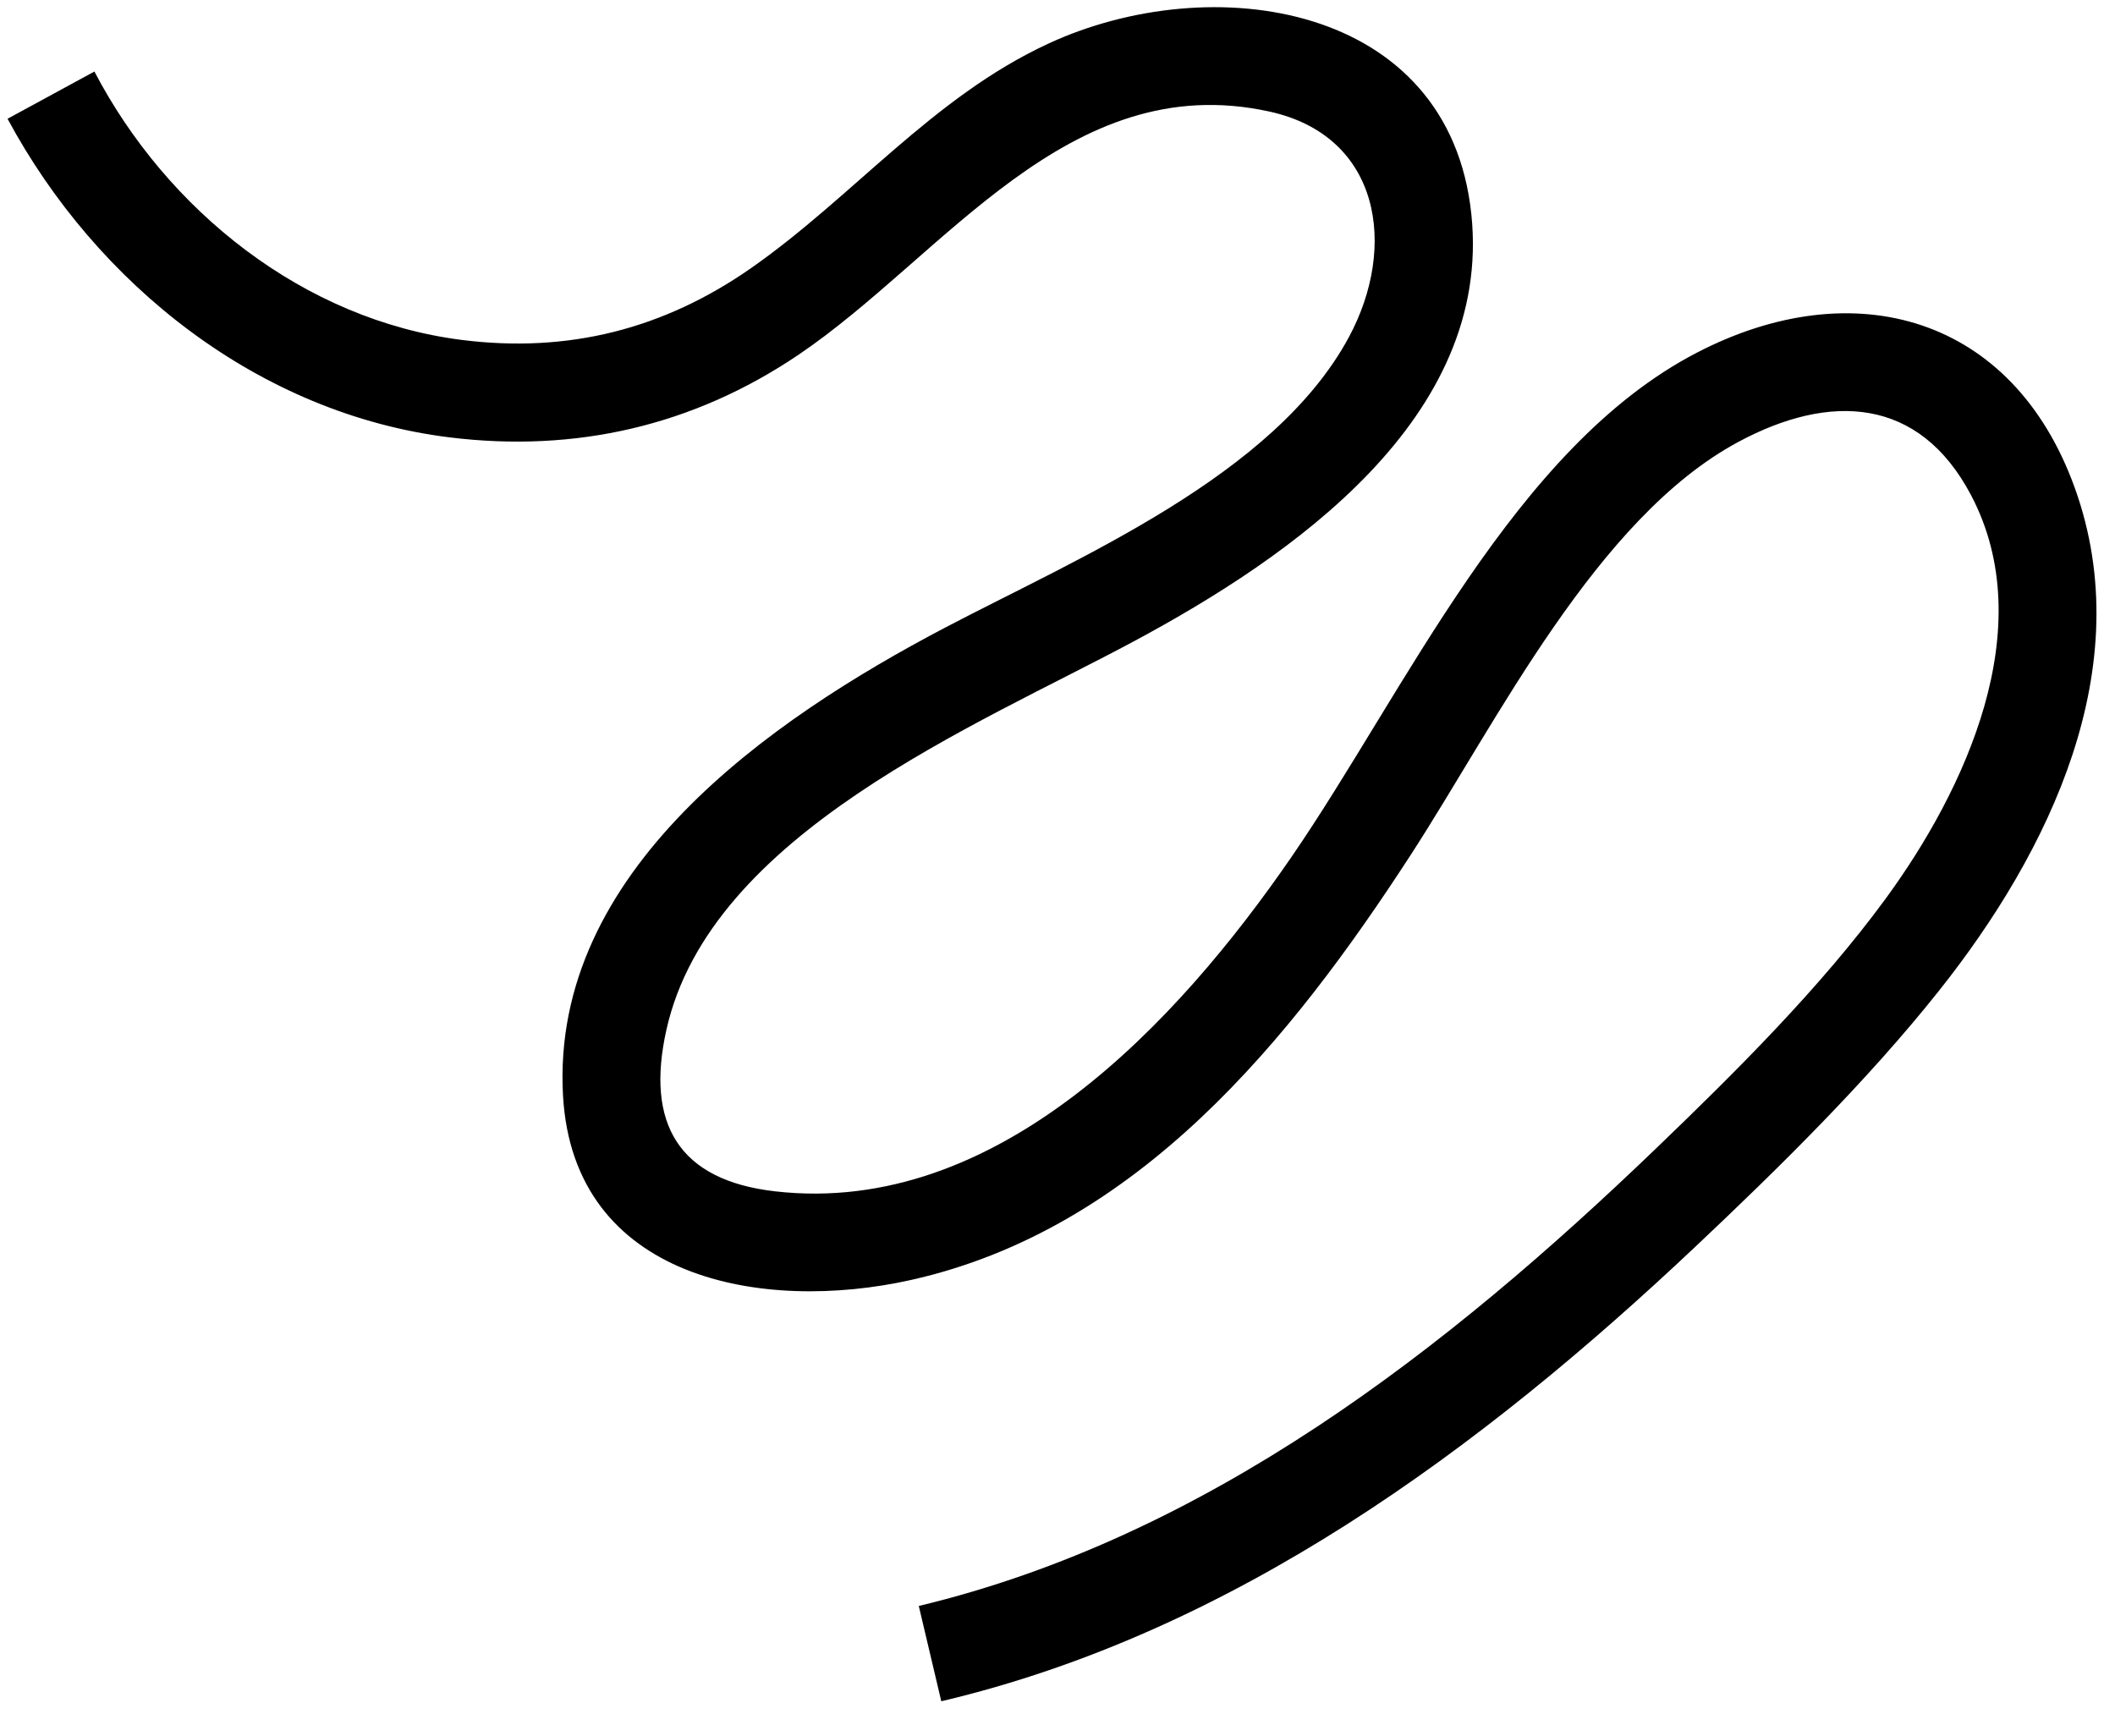 <svg xmlns="http://www.w3.org/2000/svg" id="Layer_1" data-name="Layer 1" viewBox="0 0 285.65 234.44"><path d="M12.75,9.66c9.8,18.75,28.23,33.54,49.61,36.25,14.39,1.82,27.28-1.47,39.05-9.68,13.81-9.64,24.53-23.09,40.16-30.33,21.99-10.19,54.16-5.55,57.15,23.04,2.88,27.55-24.35,46.27-45.48,57.62-21.41,11.51-57.3,26.02-63.23,52.5-2.85,12.71,1.65,20.35,14.67,21.84,30.05,3.44,54.4-22.84,69.76-45.18s30.06-55.28,54.72-68.08c21.27-11.04,42.7-4.9,51.04,18.2,8.77,24.27-3.42,49.22-18.33,67.98-9.69,12.19-21.63,23.94-32.97,34.63-28.95,27.29-62.31,52.01-101.77,61.32l-3.04-12.87c38.94-9.34,71.3-34.61,99.56-61.78,10.74-10.32,22.19-21.69,30.99-33.7,10.8-14.74,20.98-36.62,11.59-54.5-7.02-13.37-19.11-13.88-31.48-7.22-19.15,10.3-32.57,37.8-44.2,55.73-16.21,24.99-36.87,50.59-67.51,57.44-20.04,4.48-45.59-.03-47-24.89-1.71-30.33,27.97-50.8,51.54-63.18,18.08-9.49,44.52-20.55,54.6-39.27,6.57-12.19,4.3-27.18-10.76-30.47-27.2-5.95-43.93,19.6-63.63,32.89-14.14,9.54-30.04,13.22-47.08,11.12C34.99,55.88,13.07,38.45,1.02,16.04l11.73-6.38Z"></path></svg>